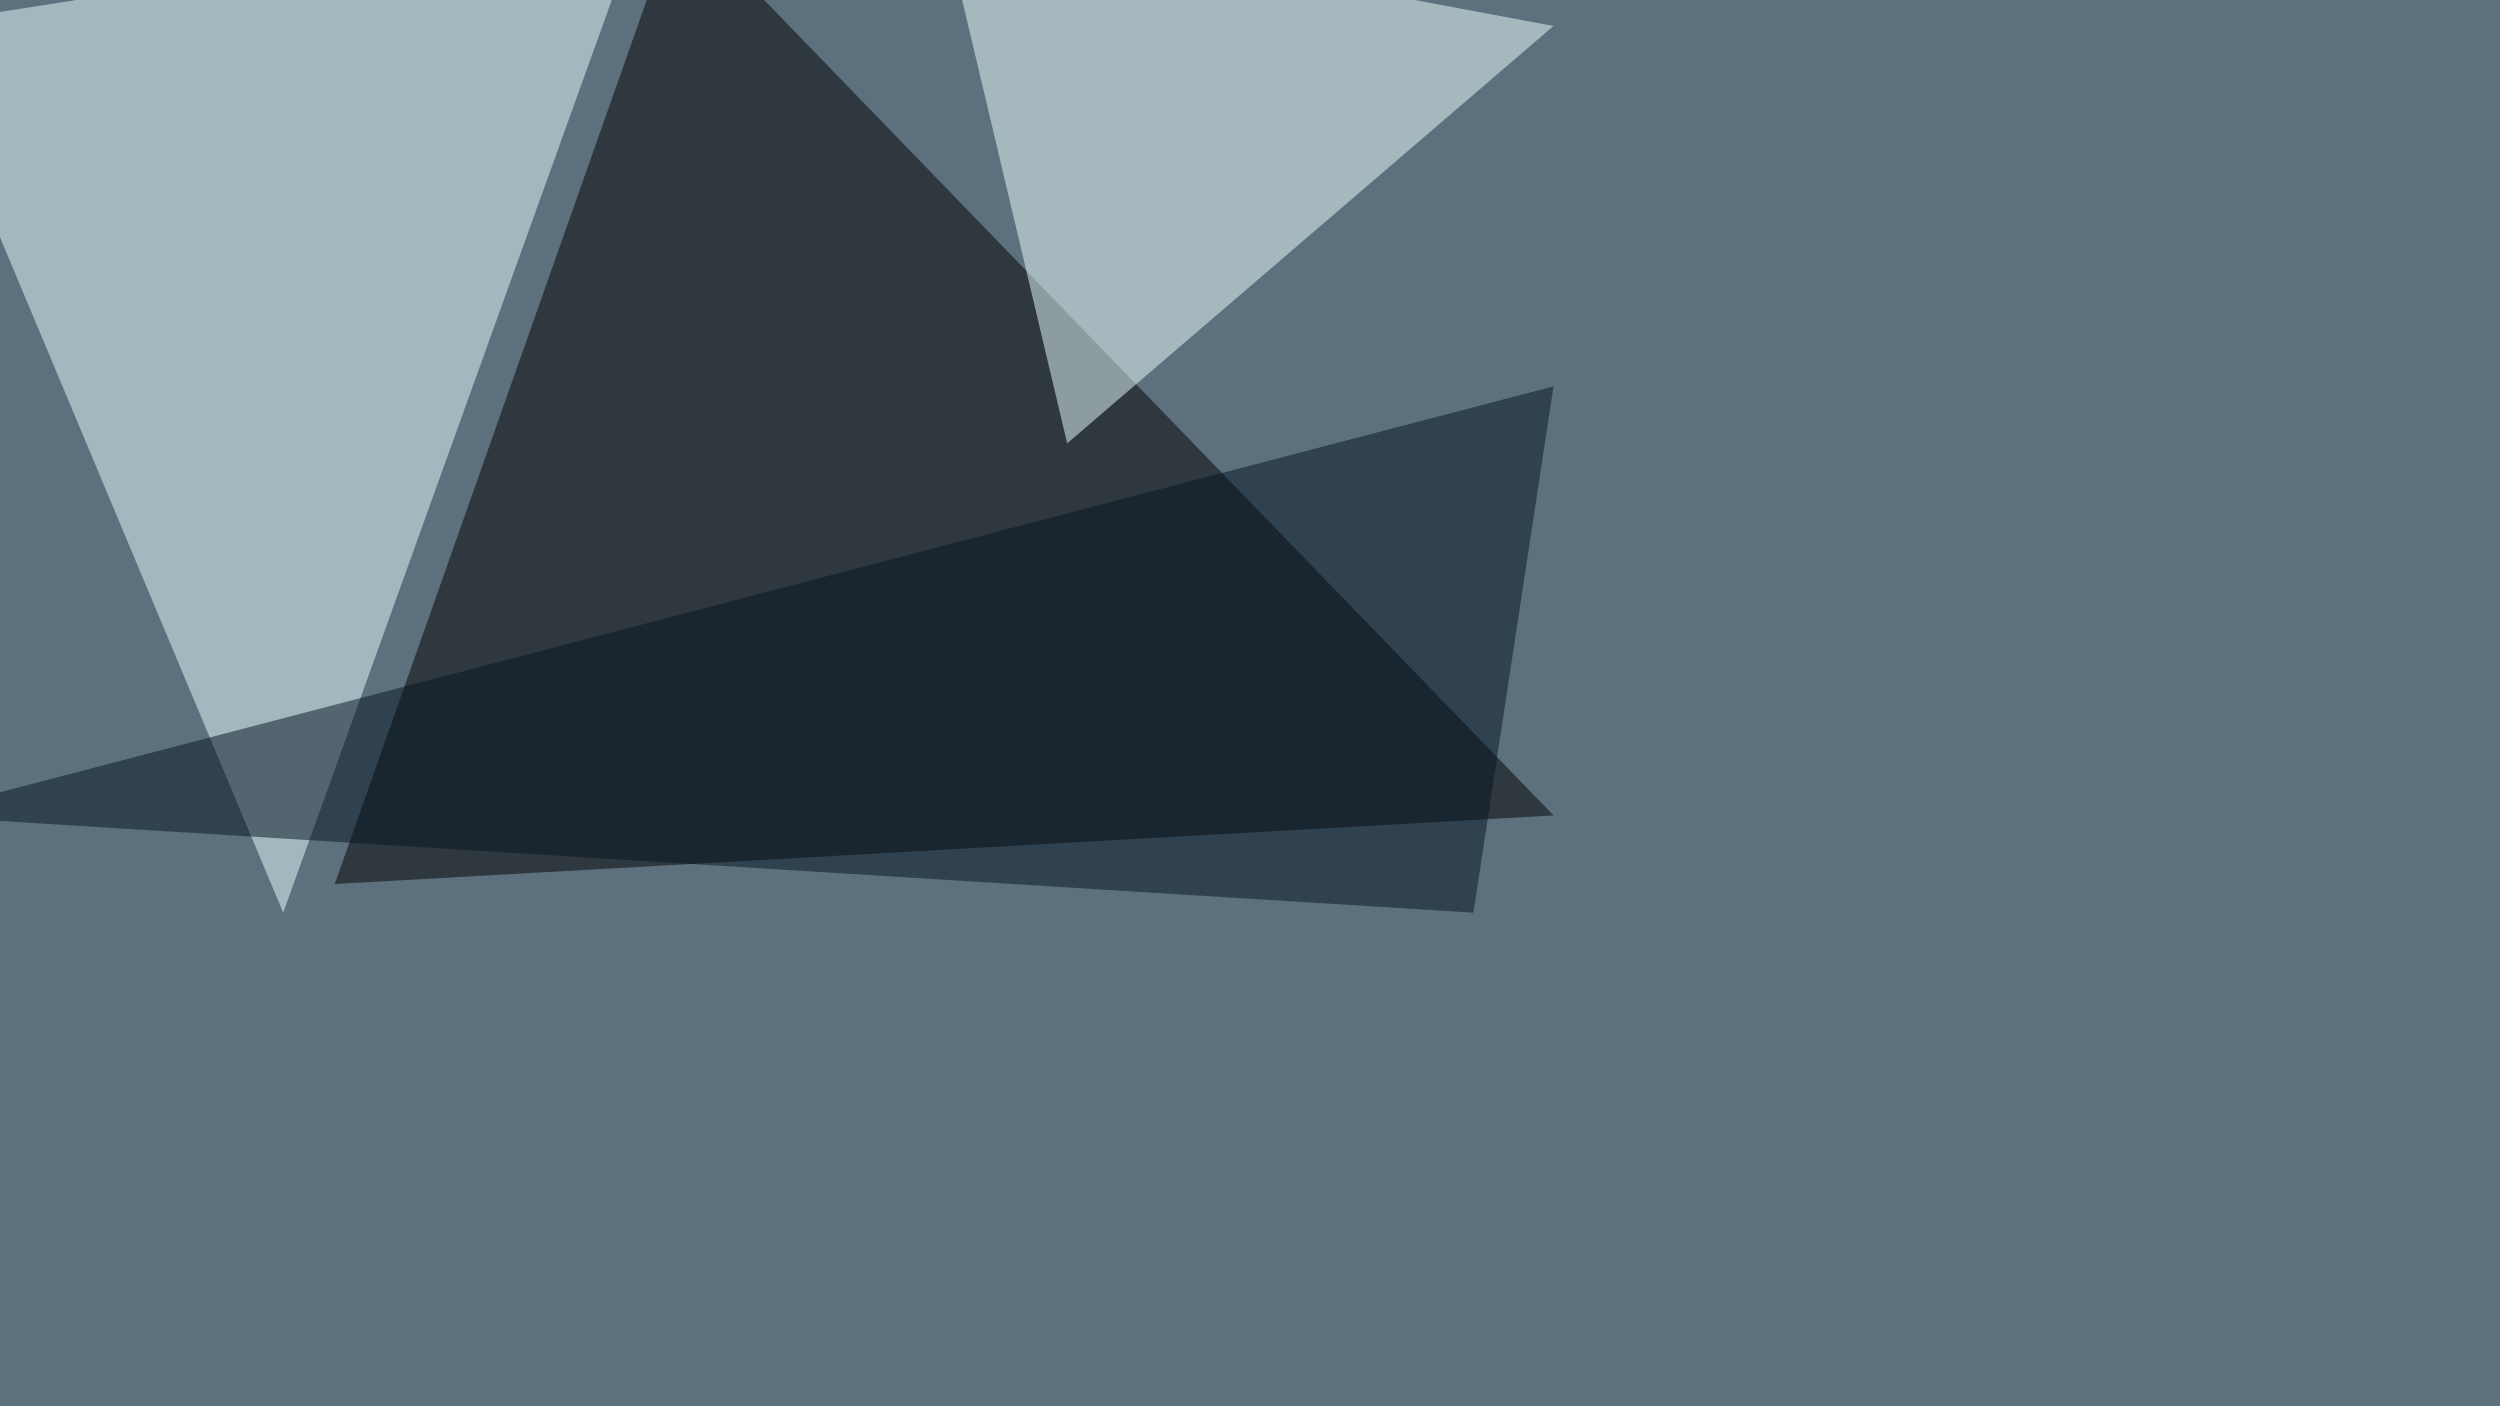 <svg xmlns="http://www.w3.org/2000/svg" width="1280" height="720" ><filter id="a"><feGaussianBlur stdDeviation="55"/></filter><rect width="100%" height="100%" fill="#5d707d"/><g filter="url(#a)"><g fill-opacity=".5"><path d="M795.4 417.5l-448.2-463-175.8 498.1z"/><path fill="#e8ffff" d="M-45.4 13.2l375-58.6L145 467.3z"/><path fill="#edffff" d="M546.4 227L481.9-45.3l313.5 58.6z"/><path fill="#051522" d="M754.4 467.3l41-269.5-840.8 219.7z"/></g></g></svg>